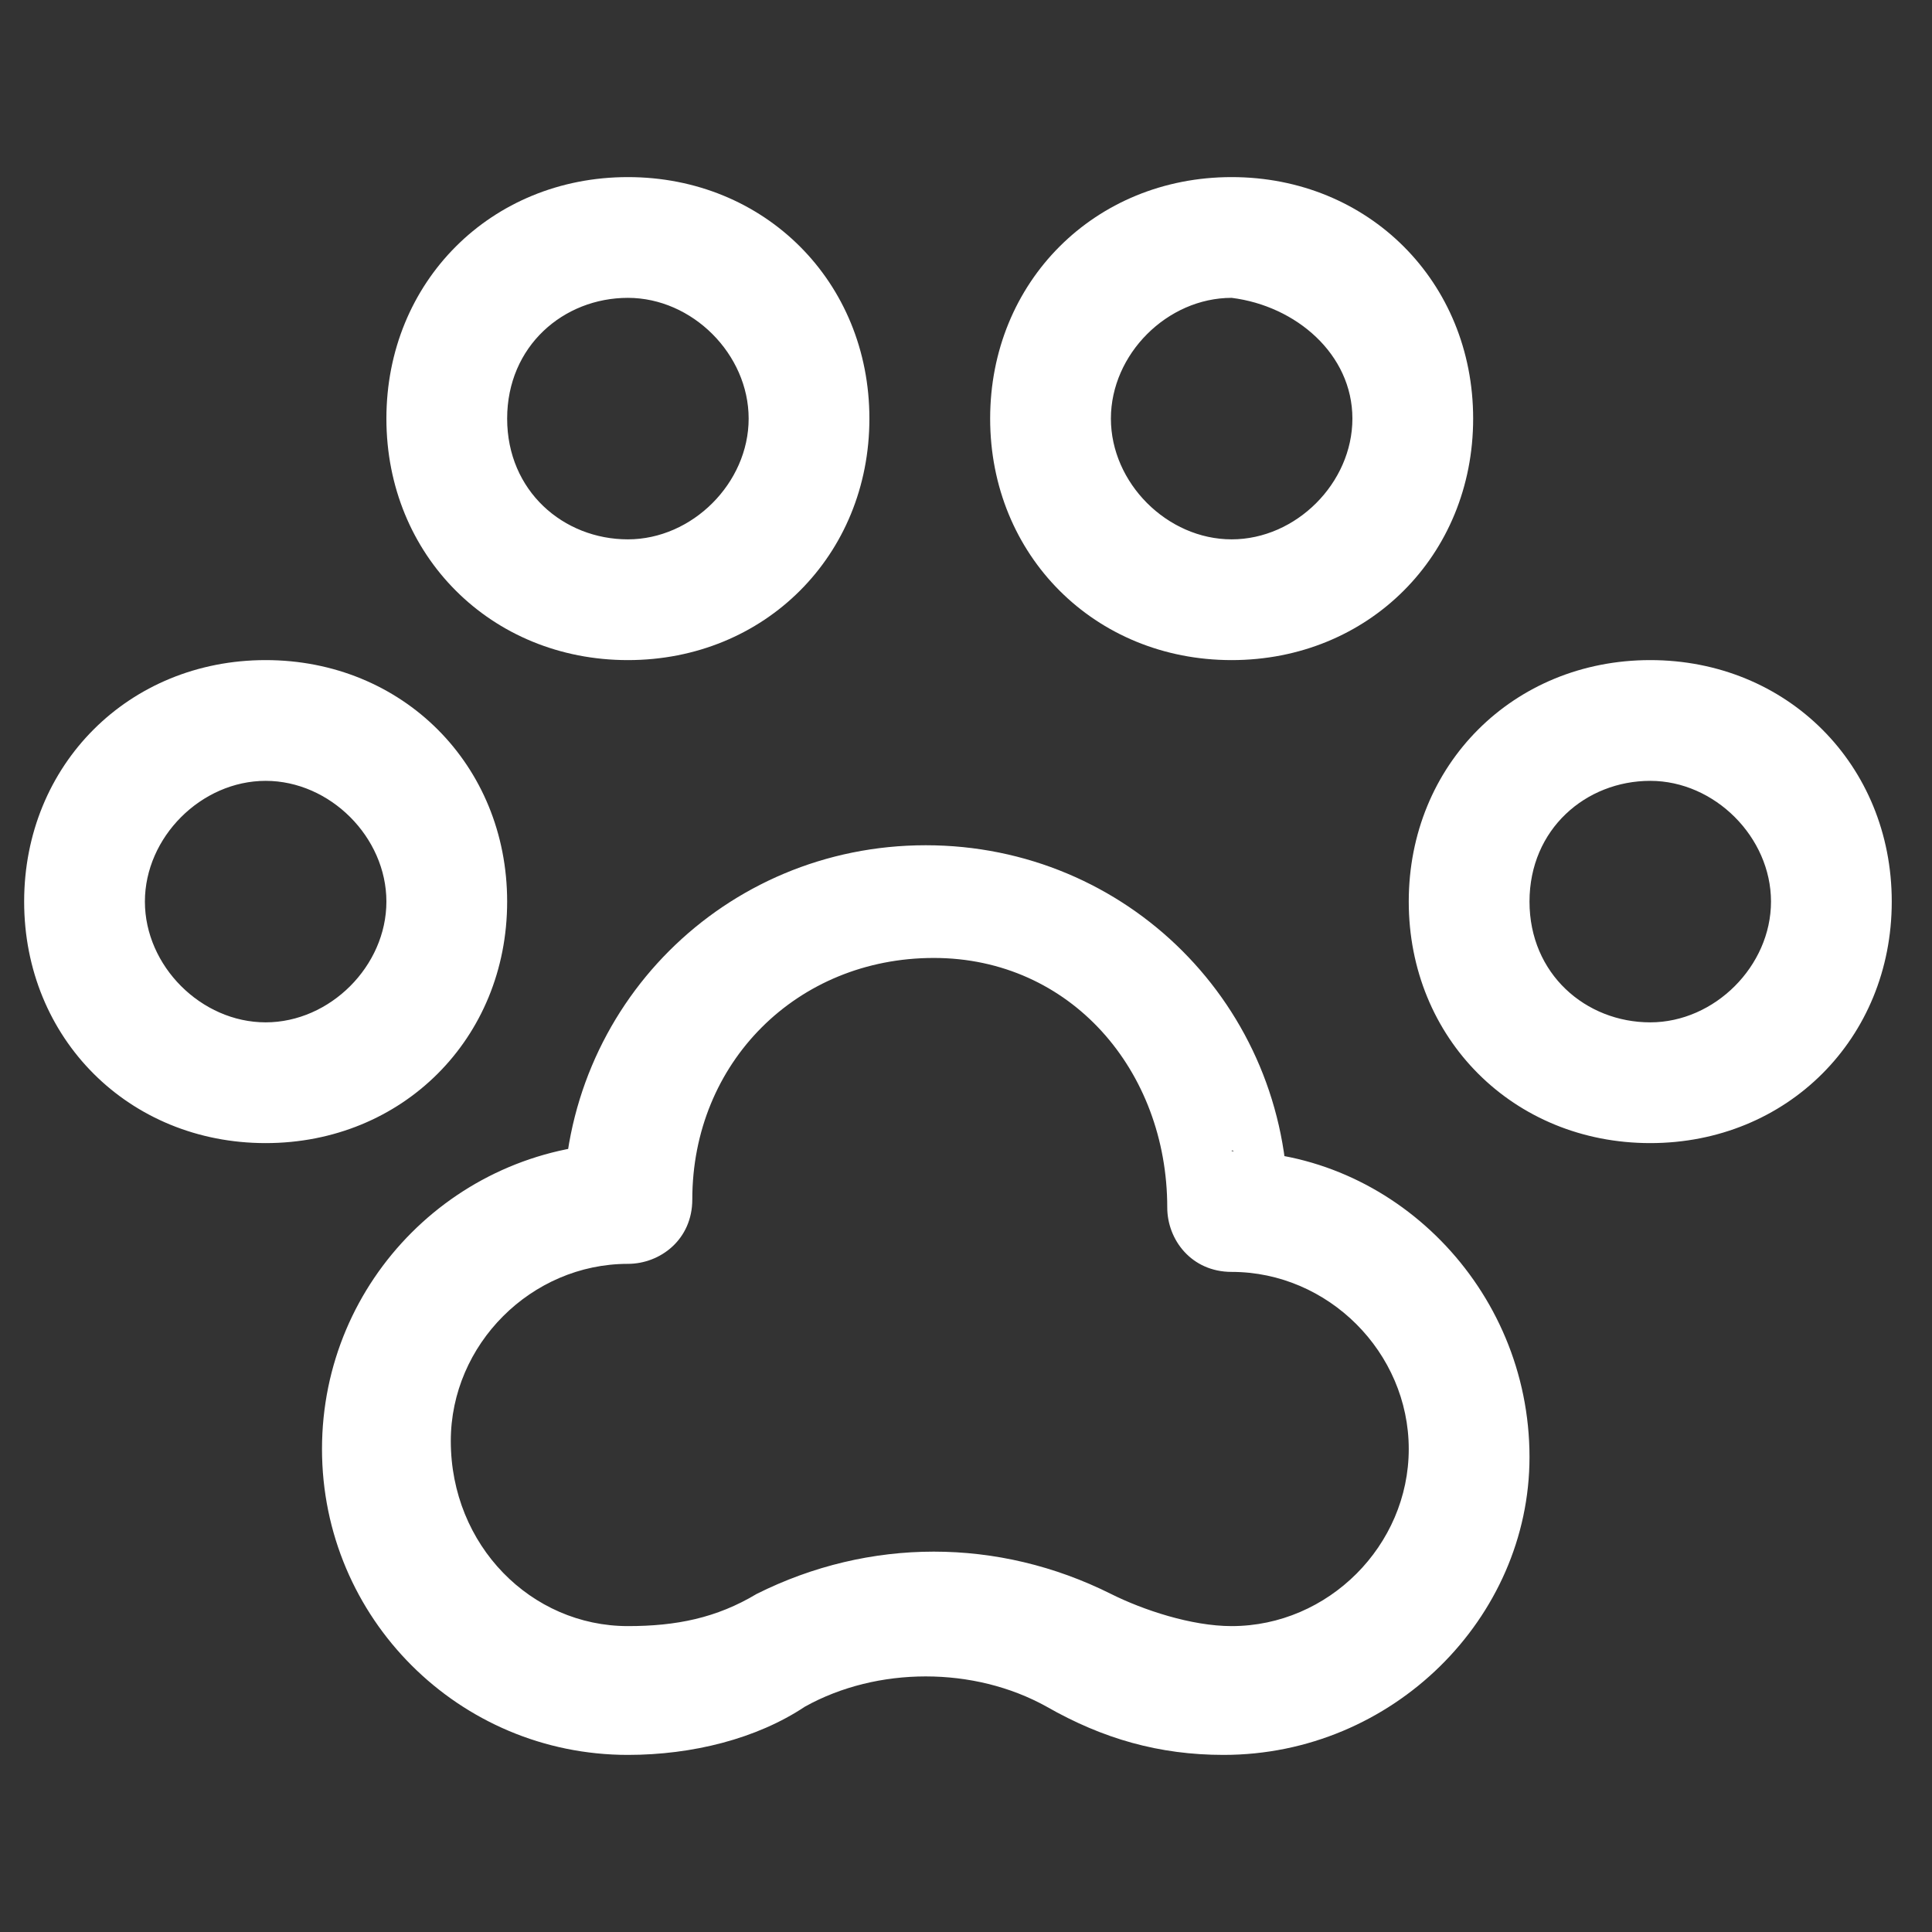 <?xml version="1.0" encoding="utf-8"?>
<!-- Generator: Adobe Illustrator 28.0.0, SVG Export Plug-In . SVG Version: 6.00 Build 0)  -->
<svg version="1.1" id="Lag_1" xmlns="http://www.w3.org/2000/svg" xmlns:xlink="http://www.w3.org/1999/xlink" x="0px" y="0px"
	 viewBox="0 0 24 24" style="enable-background:new 0 0 24 24;" xml:space="preserve">
<rect x="0" y="0" width="24" height="24" fill="#333333" stroke="none"/>
<style type="text/css">
	.st0{fill:#FFFFFF;}
</style>
<path class="st0" d="M16,15c0-2.5-2-4.5-4.5-4.5S7,12.5,7,15l0.8-0.8C5.7,14.2,4,15.9,4,18s1.7,3.8,3.8,3.8c0.8,0,1.6-0.2,2.2-0.6
	c0.9-0.5,2.1-0.5,3,0c0.7,0.4,1.4,0.6,2.2,0.6c2.1,0,3.8-1.7,3.8-3.7c0-2.1-1.7-3.8-3.7-3.8C15.3,14.2,16,15,16,15z M14.5,15
	c0,0.4,0.3,0.8,0.8,0.8c1.2,0,2.2,1,2.2,2.2s-1,2.2-2.2,2.2c-0.5,0-1.1-0.2-1.5-0.4c-1.4-0.7-3-0.7-4.4,0c-0.5,0.3-1,0.4-1.6,0.4
	c-1.2,0-2.2-1-2.2-2.3c0-1.2,1-2.2,2.2-2.2c0.4,0,0.8-0.3,0.8-0.8c0-1.7,1.3-3,3-3S14.5,13.3,14.5,15z M4.8,11.2
	c0,0.8-0.7,1.5-1.5,1.5s-1.5-0.7-1.5-1.5s0.7-1.5,1.5-1.5S4.8,10.4,4.8,11.2z M6.3,11.2c0-1.7-1.3-3-3-3s-3,1.3-3,3s1.3,3,3,3
	S6.3,12.9,6.3,11.2z M9.3,5.2c0,0.8-0.7,1.5-1.5,1.5S6.3,6.1,6.3,5.2s0.7-1.5,1.5-1.5S9.3,4.4,9.3,5.2z M10.8,5.2c0-1.7-1.3-3-3-3
	s-3,1.3-3,3s1.3,3,3,3S10.8,6.9,10.8,5.2z M16.8,5.2c0,0.8-0.7,1.5-1.5,1.5c-0.8,0-1.5-0.7-1.5-1.5s0.7-1.5,1.5-1.5
	C16.1,3.8,16.8,4.4,16.8,5.2z M18.3,5.2c0-1.7-1.3-3-3-3s-3,1.3-3,3s1.3,3,3,3S18.3,6.9,18.3,5.2z M22,11.2c0,0.8-0.7,1.5-1.5,1.5
	S19,12.1,19,11.2s0.7-1.5,1.5-1.5S22,10.4,22,11.2z M23.5,11.2c0-1.7-1.3-3-3-3s-3,1.3-3,3s1.3,3,3,3S23.5,12.9,23.5,11.2z"/>
</svg>
